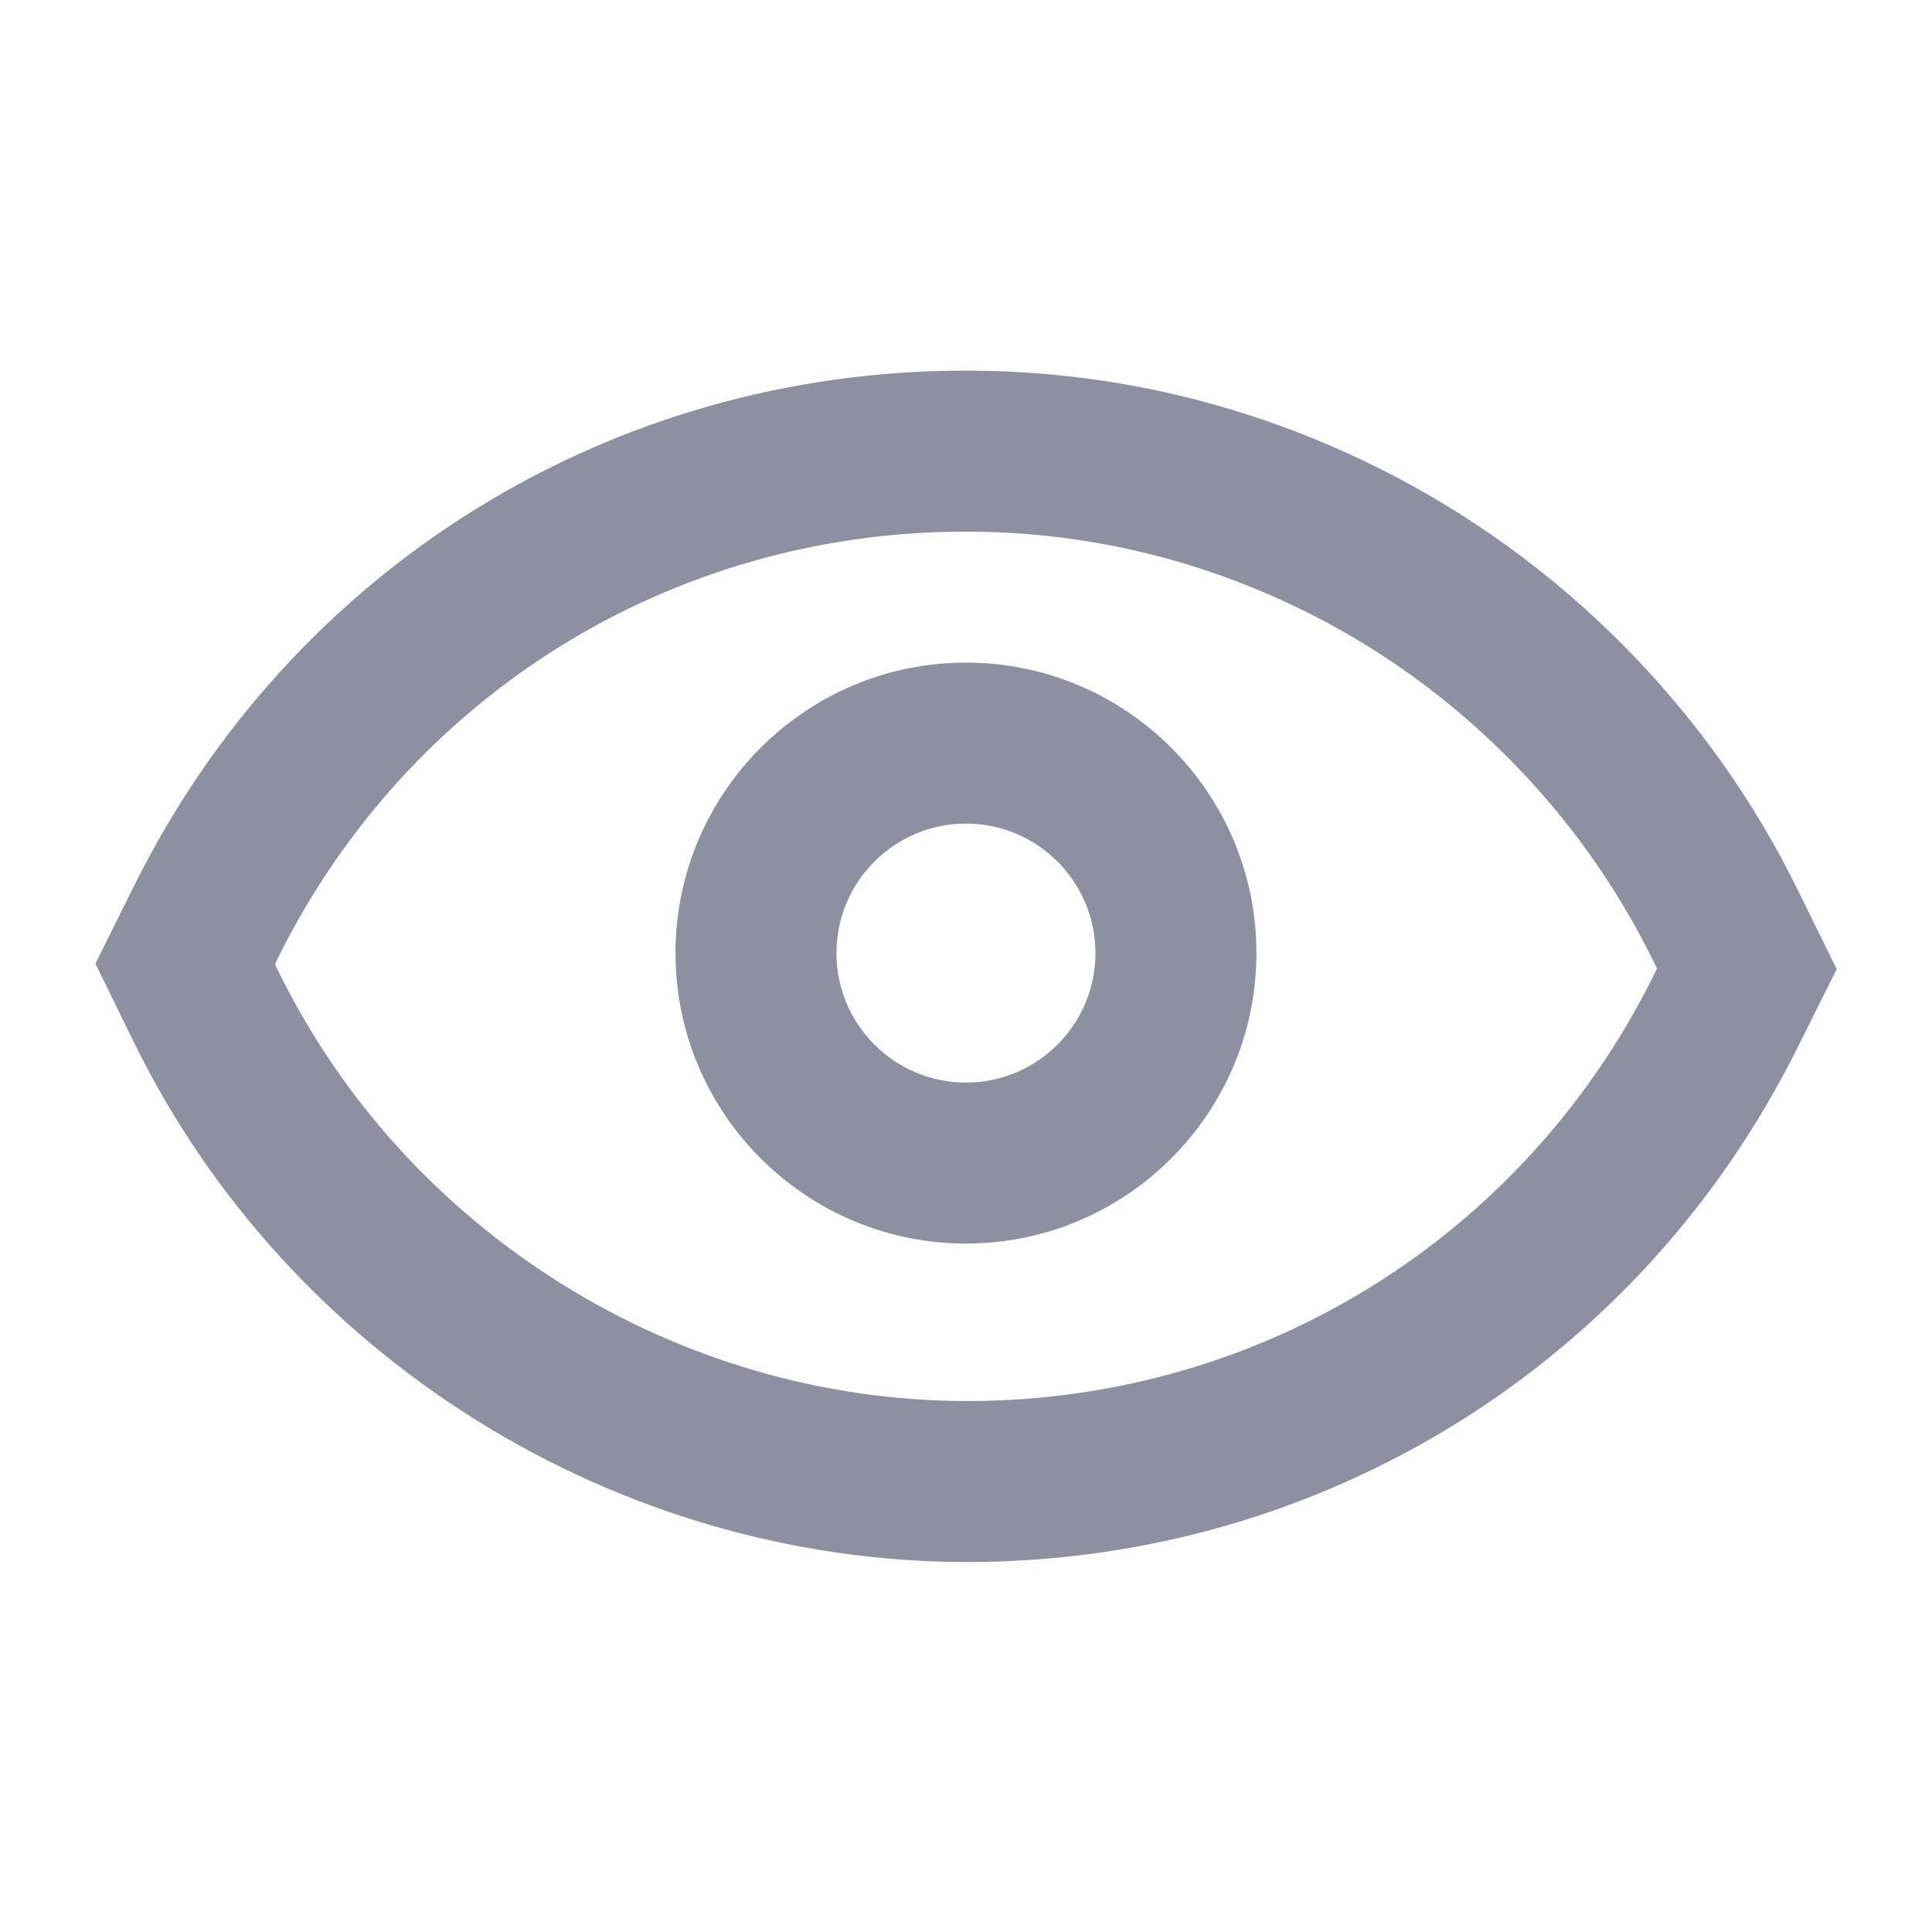 <svg width="24" height="24" viewBox="0 0 24 24" fill="none" xmlns="http://www.w3.org/2000/svg">
<path fill-rule="evenodd" clip-rule="evenodd" d="M22.816 12.039L22.336 11.062C21.229 8.799 19.376 6.935 17.121 5.812C15.508 5.01 13.784 4.604 11.993 4.604C7.587 4.604 3.631 7.052 1.67 10.995L1.185 11.97L1.663 12.947C3.586 16.869 7.65 19.404 12.018 19.404H12.063C16.444 19.385 20.379 16.936 22.33 13.013L22.816 12.039ZM20.54 12.122L20.584 12.031L20.54 11.942C19.624 10.072 18.094 8.531 16.23 7.603C14.897 6.94 13.472 6.604 11.993 6.604C8.351 6.604 5.082 8.628 3.46 11.886L3.415 11.976L3.459 12.067C5.048 15.308 8.407 17.404 12.018 17.404H12.059C15.675 17.388 18.927 15.364 20.54 12.122ZM15.608 11.84C15.608 9.849 13.989 8.231 12 8.231C10.01 8.231 8.391 9.849 8.391 11.84C8.391 13.829 10.01 15.448 12 15.448C13.989 15.448 15.608 13.829 15.608 11.84ZM13.608 11.84C13.608 12.727 12.887 13.448 12 13.448C11.112 13.448 10.391 12.727 10.391 11.84C10.391 10.953 11.112 10.231 12 10.231C12.887 10.231 13.608 10.953 13.608 11.84Z" fill="#8E90A2"/>
</svg>